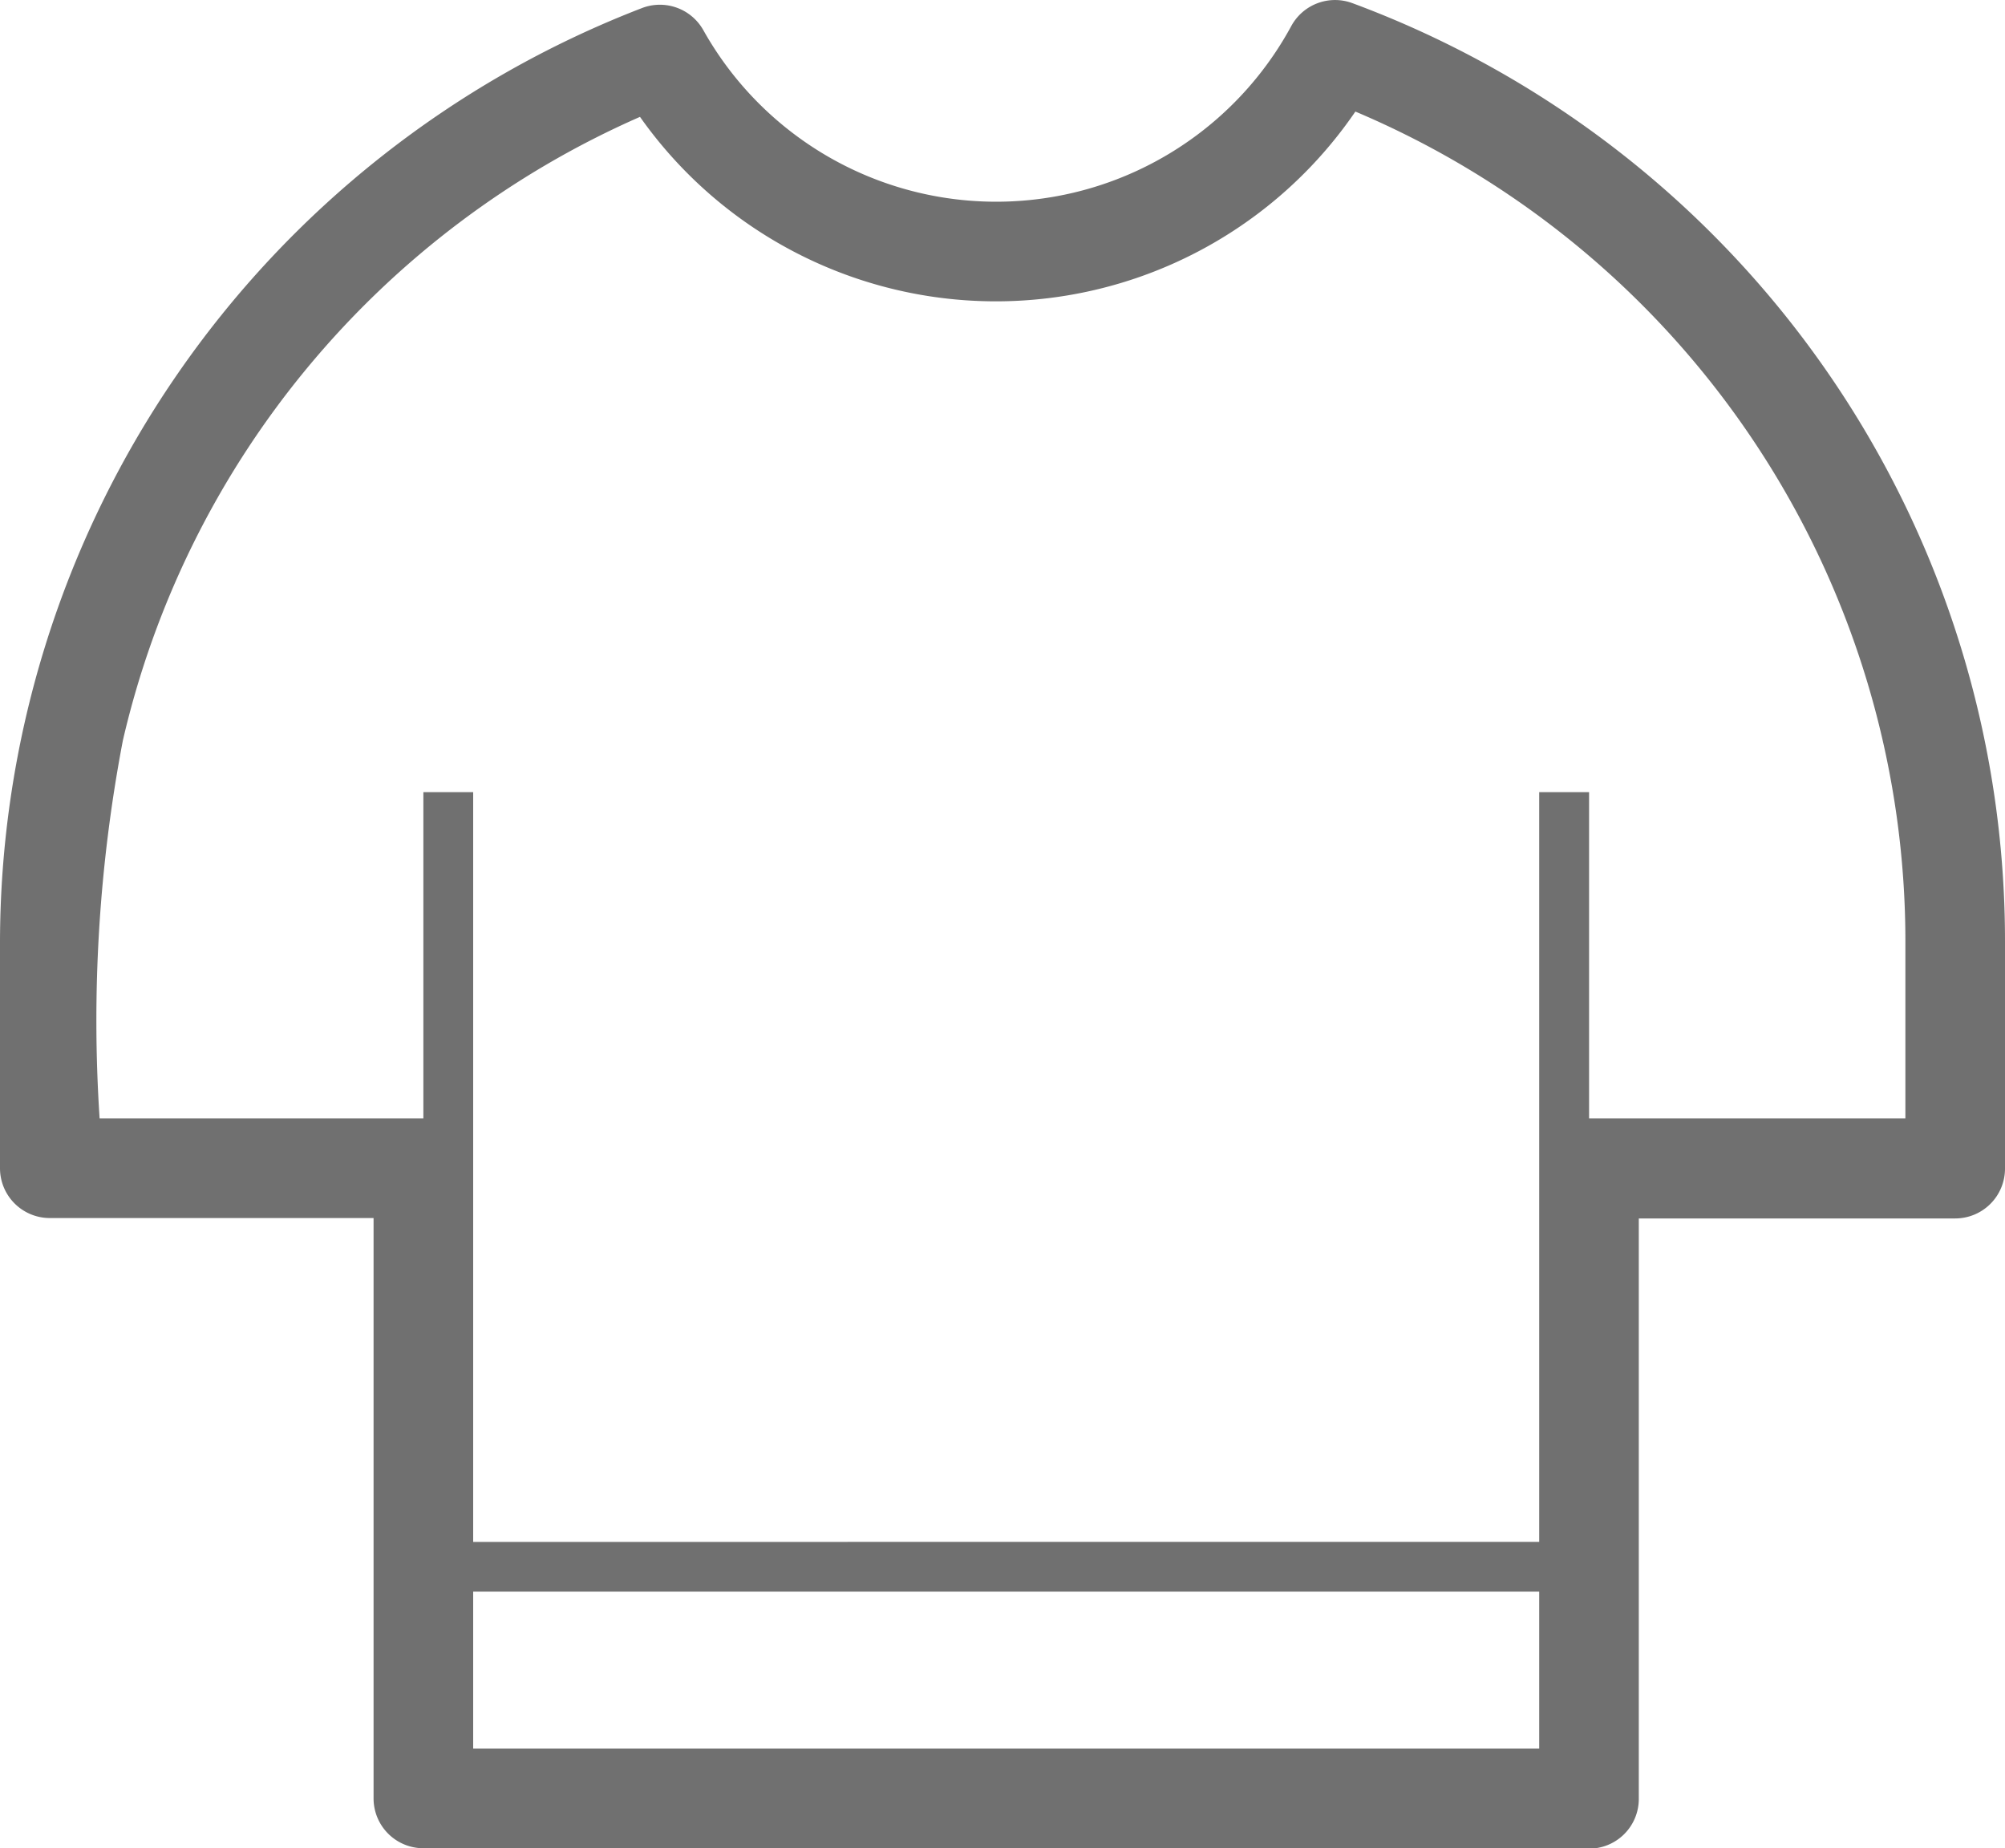 <svg xmlns="http://www.w3.org/2000/svg" width="25" height="23.043" viewBox="0 0 25 23.043">
  <path id="products-top-menu-icon" d="M5.279,23.043a.621.621,0,0,1-.621-.621V15.186H.622A.621.621,0,0,1,0,14.565v-2.8A12.5,12.5,0,0,1,8.006.1.622.622,0,0,1,8.772.38,4.186,4.186,0,0,0,16.1.326a.621.621,0,0,1,.762-.287A12.472,12.472,0,0,1,25,11.77v2.8a.621.621,0,0,1-.622.621H20.434v7.236a.62.62,0,0,1-.621.621ZM5.9,21.8H19.192V19.844H5.9Zm13.292-2.577V9.876h.622v4.068h3.944V11.77A11.233,11.233,0,0,0,16.9,1.391a5.43,5.43,0,0,1-8.92.066A11.263,11.263,0,0,0,1.532,9.232a18.6,18.6,0,0,0-.29,4.712H5.279V9.876H5.9v9.348Z" fill="#707070"/>
</svg>
